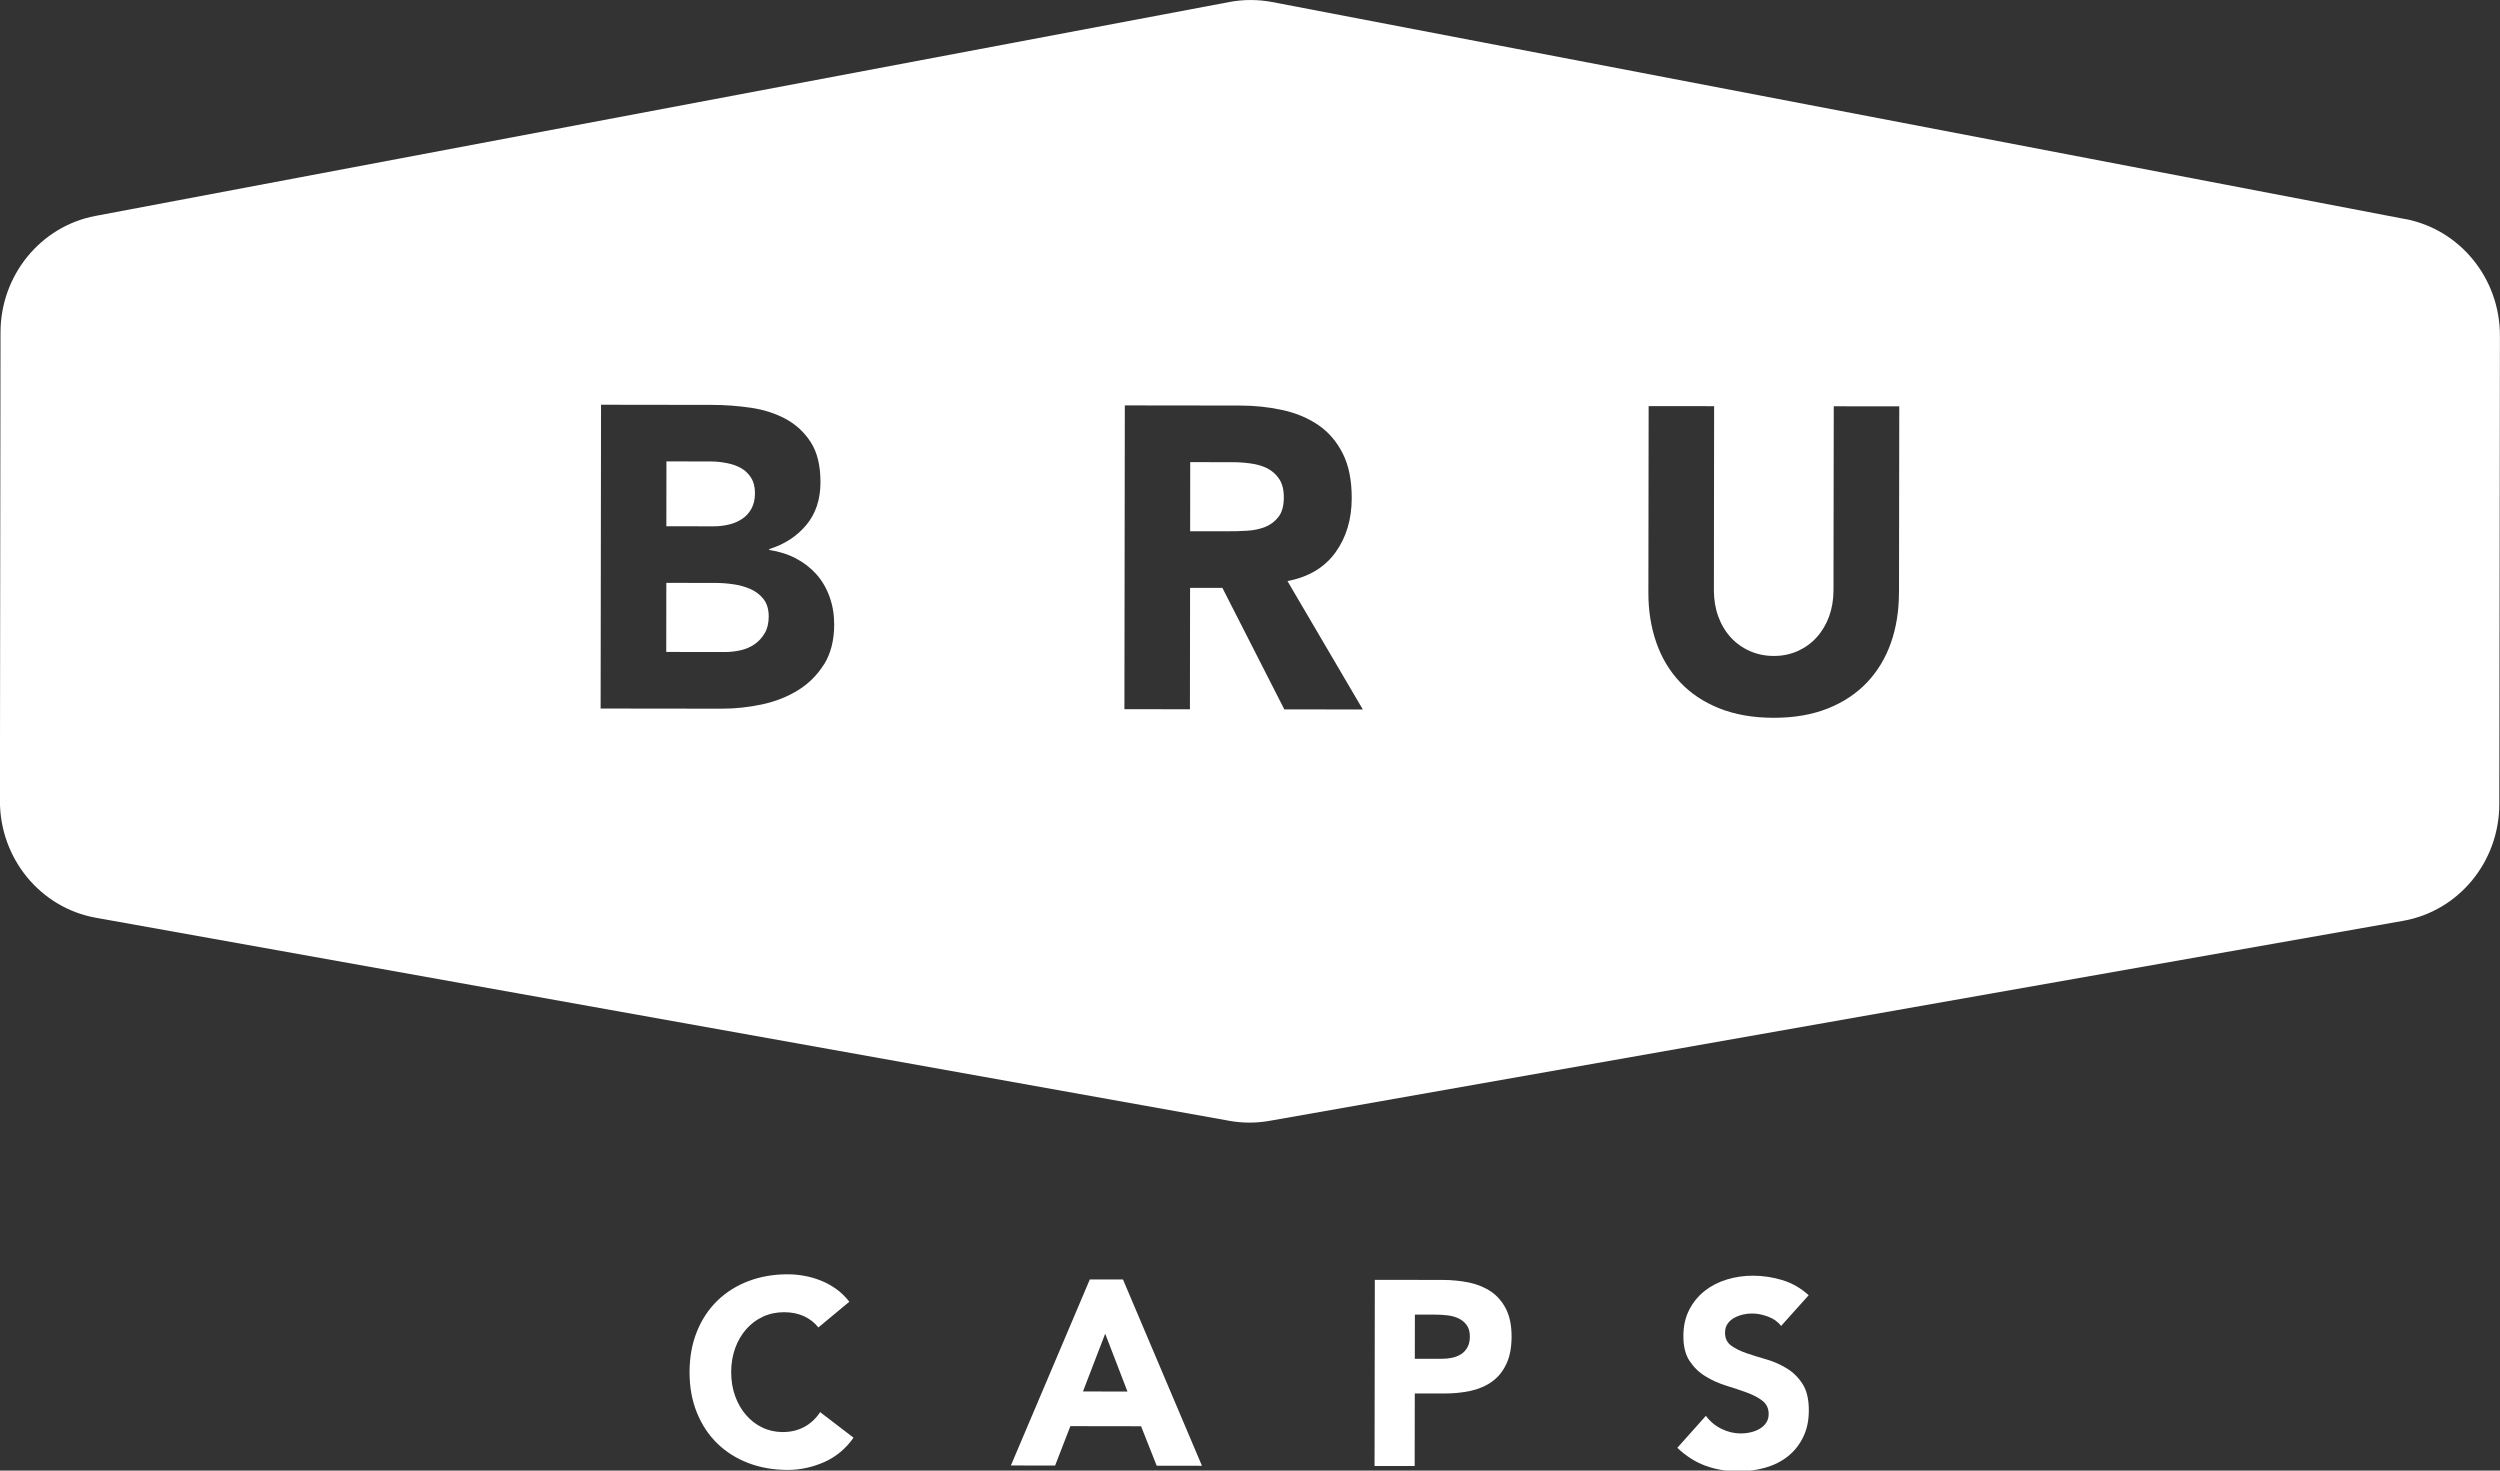 <svg xmlns="http://www.w3.org/2000/svg" width="68" height="40" viewBox="0 0 68 40" fill="none"><rect x="0" y="0" width="68" height="40" fill="#333333" stroke="none"/><g clip-path="url(#clip0_46_4401)"><path d="M20.407 16.02C20.262 15.957 20.107 15.914 19.939 15.891C19.772 15.867 19.616 15.856 19.471 15.856L18.124 15.854L18.122 17.733L19.72 17.735C19.857 17.735 19.996 17.72 20.137 17.689C20.278 17.658 20.405 17.605 20.52 17.526C20.634 17.449 20.727 17.347 20.8 17.223C20.873 17.098 20.909 16.947 20.909 16.768C20.909 16.573 20.862 16.416 20.768 16.295C20.672 16.174 20.553 16.083 20.409 16.021L20.407 16.02Z" fill="white"></path><path d="M34.476 12.742C34.346 12.676 34.198 12.631 34.03 12.608C33.863 12.584 33.699 12.572 33.539 12.572L32.374 12.57L32.372 14.45H33.423C33.582 14.452 33.752 14.446 33.931 14.435C34.11 14.424 34.271 14.389 34.417 14.331C34.561 14.272 34.681 14.181 34.777 14.057C34.872 13.933 34.919 13.758 34.92 13.532C34.92 13.322 34.879 13.155 34.795 13.03C34.712 12.905 34.605 12.81 34.477 12.743L34.476 12.742Z" fill="white"></path><path d="M19.821 14.269C19.955 14.238 20.074 14.188 20.181 14.117C20.288 14.048 20.373 13.954 20.438 13.838C20.503 13.721 20.535 13.581 20.535 13.417C20.535 13.246 20.5 13.105 20.427 12.991C20.355 12.878 20.262 12.791 20.148 12.728C20.034 12.666 19.904 12.622 19.759 12.594C19.615 12.566 19.474 12.552 19.337 12.552L18.127 12.55L18.125 14.314L19.415 14.316C19.552 14.316 19.686 14.3 19.82 14.269H19.821Z" fill="white"></path><path d="M65.424 5.959L34.6 0.055C34.22 -0.017 33.828 -0.018 33.448 0.053L2.596 5.873C1.102 6.156 0.016 7.487 0.014 9.041L-0.002 21.782C-0.004 23.35 1.098 24.693 2.608 24.963L33.444 30.487C33.802 30.551 34.167 30.551 34.525 30.488L65.363 25.047C66.875 24.781 67.979 23.442 67.981 21.874L67.998 9.132C68 7.578 66.918 6.244 65.424 5.957V5.959ZM22.412 18.071C22.229 18.363 21.993 18.598 21.703 18.776C21.414 18.955 21.088 19.082 20.726 19.16C20.364 19.237 20.005 19.276 19.647 19.276L16.337 19.272L16.348 11.009L19.362 11.013C19.712 11.013 20.064 11.039 20.417 11.09C20.771 11.142 21.088 11.242 21.371 11.395C21.652 11.547 21.88 11.759 22.055 12.031C22.23 12.304 22.317 12.666 22.317 13.117C22.317 13.584 22.188 13.971 21.933 14.278C21.677 14.585 21.341 14.805 20.922 14.936V14.959C21.189 14.999 21.43 15.074 21.647 15.188C21.863 15.301 22.049 15.445 22.206 15.62C22.361 15.795 22.481 16 22.565 16.234C22.648 16.467 22.69 16.716 22.69 16.981C22.69 17.416 22.597 17.78 22.414 18.072L22.412 18.071ZM34.934 19.296L33.249 15.99H32.37L32.366 19.292L30.584 19.29L30.595 11.027L33.723 11.031C34.134 11.031 34.524 11.073 34.893 11.155C35.261 11.237 35.585 11.374 35.862 11.564C36.14 11.755 36.36 12.012 36.523 12.335C36.687 12.658 36.767 13.061 36.767 13.544C36.767 14.127 36.618 14.623 36.321 15.031C36.024 15.439 35.589 15.697 35.019 15.805L37.069 19.298L34.934 19.295V19.296ZM51.651 16.132C51.651 16.622 51.577 17.073 51.433 17.486C51.287 17.898 51.072 18.256 50.786 18.559C50.5 18.862 50.144 19.099 49.718 19.27C49.291 19.439 48.8 19.525 48.245 19.524C47.681 19.524 47.187 19.436 46.761 19.265C46.335 19.094 45.979 18.856 45.695 18.552C45.41 18.248 45.195 17.89 45.052 17.478C44.908 17.065 44.835 16.614 44.836 16.123L44.843 11.046L46.624 11.048L46.618 16.055C46.618 16.311 46.657 16.549 46.737 16.767C46.816 16.985 46.928 17.174 47.073 17.333C47.218 17.493 47.39 17.617 47.592 17.707C47.793 17.796 48.011 17.842 48.248 17.842C48.484 17.842 48.7 17.797 48.899 17.708C49.096 17.619 49.269 17.495 49.413 17.335C49.558 17.176 49.67 16.987 49.751 16.77C49.83 16.552 49.87 16.314 49.871 16.058L49.878 11.051L51.66 11.053L51.653 16.13L51.651 16.132Z" fill="white"></path><path d="M22.261 36.108C22.154 35.974 22.022 35.871 21.867 35.8C21.71 35.728 21.53 35.692 21.325 35.692C21.119 35.692 20.929 35.732 20.754 35.813C20.579 35.893 20.427 36.007 20.299 36.152C20.171 36.297 20.069 36.47 19.997 36.67C19.925 36.87 19.888 37.087 19.888 37.321C19.888 37.554 19.924 37.777 19.996 37.974C20.067 38.172 20.167 38.344 20.293 38.489C20.419 38.635 20.566 38.749 20.736 38.829C20.907 38.911 21.09 38.951 21.285 38.952C21.51 38.952 21.707 38.905 21.881 38.81C22.053 38.715 22.195 38.582 22.308 38.41L23.216 39.105C23.006 39.404 22.74 39.626 22.418 39.769C22.096 39.911 21.765 39.982 21.424 39.982C21.037 39.982 20.68 39.919 20.355 39.795C20.028 39.67 19.747 39.492 19.509 39.261C19.271 39.029 19.087 38.749 18.954 38.42C18.821 38.091 18.755 37.724 18.756 37.319C18.757 36.913 18.823 36.546 18.957 36.217C19.089 35.888 19.275 35.609 19.514 35.377C19.752 35.146 20.034 34.969 20.361 34.845C20.687 34.722 21.043 34.66 21.431 34.661C21.571 34.661 21.716 34.674 21.868 34.701C22.019 34.727 22.169 34.77 22.316 34.827C22.462 34.884 22.603 34.961 22.739 35.056C22.873 35.152 22.994 35.269 23.102 35.407L22.261 36.106V36.108Z" fill="white"></path><path d="M30.061 36.276L29.457 37.848L30.667 37.85L30.061 36.276ZM29.643 34.802H30.545L32.693 39.869L31.462 39.867L31.037 38.794L29.114 38.791L28.699 39.863L27.496 39.861L29.643 34.801V34.802Z" fill="white"></path><path d="M38.483 36.959H39.21C39.308 36.96 39.403 36.951 39.493 36.932C39.584 36.913 39.665 36.881 39.738 36.836C39.81 36.791 39.869 36.728 39.913 36.65C39.958 36.571 39.98 36.472 39.98 36.353C39.98 36.224 39.952 36.121 39.894 36.042C39.836 35.964 39.761 35.902 39.67 35.859C39.58 35.816 39.478 35.789 39.366 35.777C39.254 35.764 39.147 35.758 39.045 35.758H38.485L38.483 36.959ZM37.395 34.812L39.234 34.814C39.491 34.814 39.733 34.839 39.962 34.886C40.19 34.935 40.389 35.017 40.56 35.134C40.73 35.252 40.865 35.408 40.965 35.607C41.065 35.805 41.115 36.054 41.115 36.354C41.115 36.654 41.067 36.897 40.974 37.097C40.88 37.297 40.752 37.457 40.588 37.576C40.425 37.695 40.231 37.779 40.008 37.83C39.783 37.879 39.541 37.904 39.28 37.903H38.482L38.479 39.876H37.388L37.395 34.811V34.812Z" fill="white"></path><path d="M48.446 36.064C48.357 35.95 48.237 35.865 48.086 35.81C47.934 35.754 47.791 35.727 47.656 35.727C47.576 35.727 47.494 35.736 47.411 35.755C47.327 35.775 47.247 35.805 47.173 35.845C47.098 35.885 47.037 35.938 46.991 36.006C46.943 36.072 46.921 36.154 46.921 36.249C46.921 36.402 46.976 36.519 47.088 36.6C47.199 36.682 47.341 36.751 47.511 36.809C47.681 36.866 47.864 36.923 48.06 36.98C48.256 37.038 48.439 37.119 48.609 37.225C48.779 37.33 48.92 37.471 49.032 37.647C49.144 37.824 49.2 38.06 49.2 38.355C49.2 38.651 49.147 38.883 49.045 39.092C48.942 39.302 48.803 39.475 48.628 39.614C48.453 39.752 48.25 39.854 48.019 39.92C47.788 39.987 47.544 40.02 47.288 40.02C46.966 40.02 46.668 39.97 46.392 39.869C46.117 39.769 45.861 39.606 45.623 39.381L46.4 38.51C46.513 38.663 46.653 38.781 46.823 38.864C46.994 38.948 47.17 38.99 47.352 38.99C47.44 38.99 47.53 38.98 47.621 38.958C47.713 38.936 47.794 38.905 47.866 38.861C47.939 38.818 47.997 38.764 48.041 38.697C48.086 38.631 48.108 38.553 48.108 38.461C48.108 38.309 48.051 38.188 47.937 38.1C47.823 38.011 47.679 37.937 47.507 37.875C47.335 37.812 47.148 37.75 46.947 37.688C46.747 37.625 46.561 37.542 46.389 37.436C46.216 37.331 46.073 37.193 45.959 37.021C45.844 36.85 45.787 36.622 45.788 36.342C45.789 36.061 45.842 35.832 45.947 35.627C46.052 35.422 46.193 35.251 46.367 35.113C46.542 34.975 46.744 34.871 46.972 34.802C47.2 34.733 47.436 34.699 47.678 34.699C47.958 34.699 48.228 34.741 48.49 34.822C48.751 34.904 48.986 35.039 49.196 35.23L48.446 36.066V36.064Z" fill="white"></path></g><defs><clipPath id="clip0_46_4401"><rect width="68" height="40" fill="white"></rect></clipPath></defs></svg>